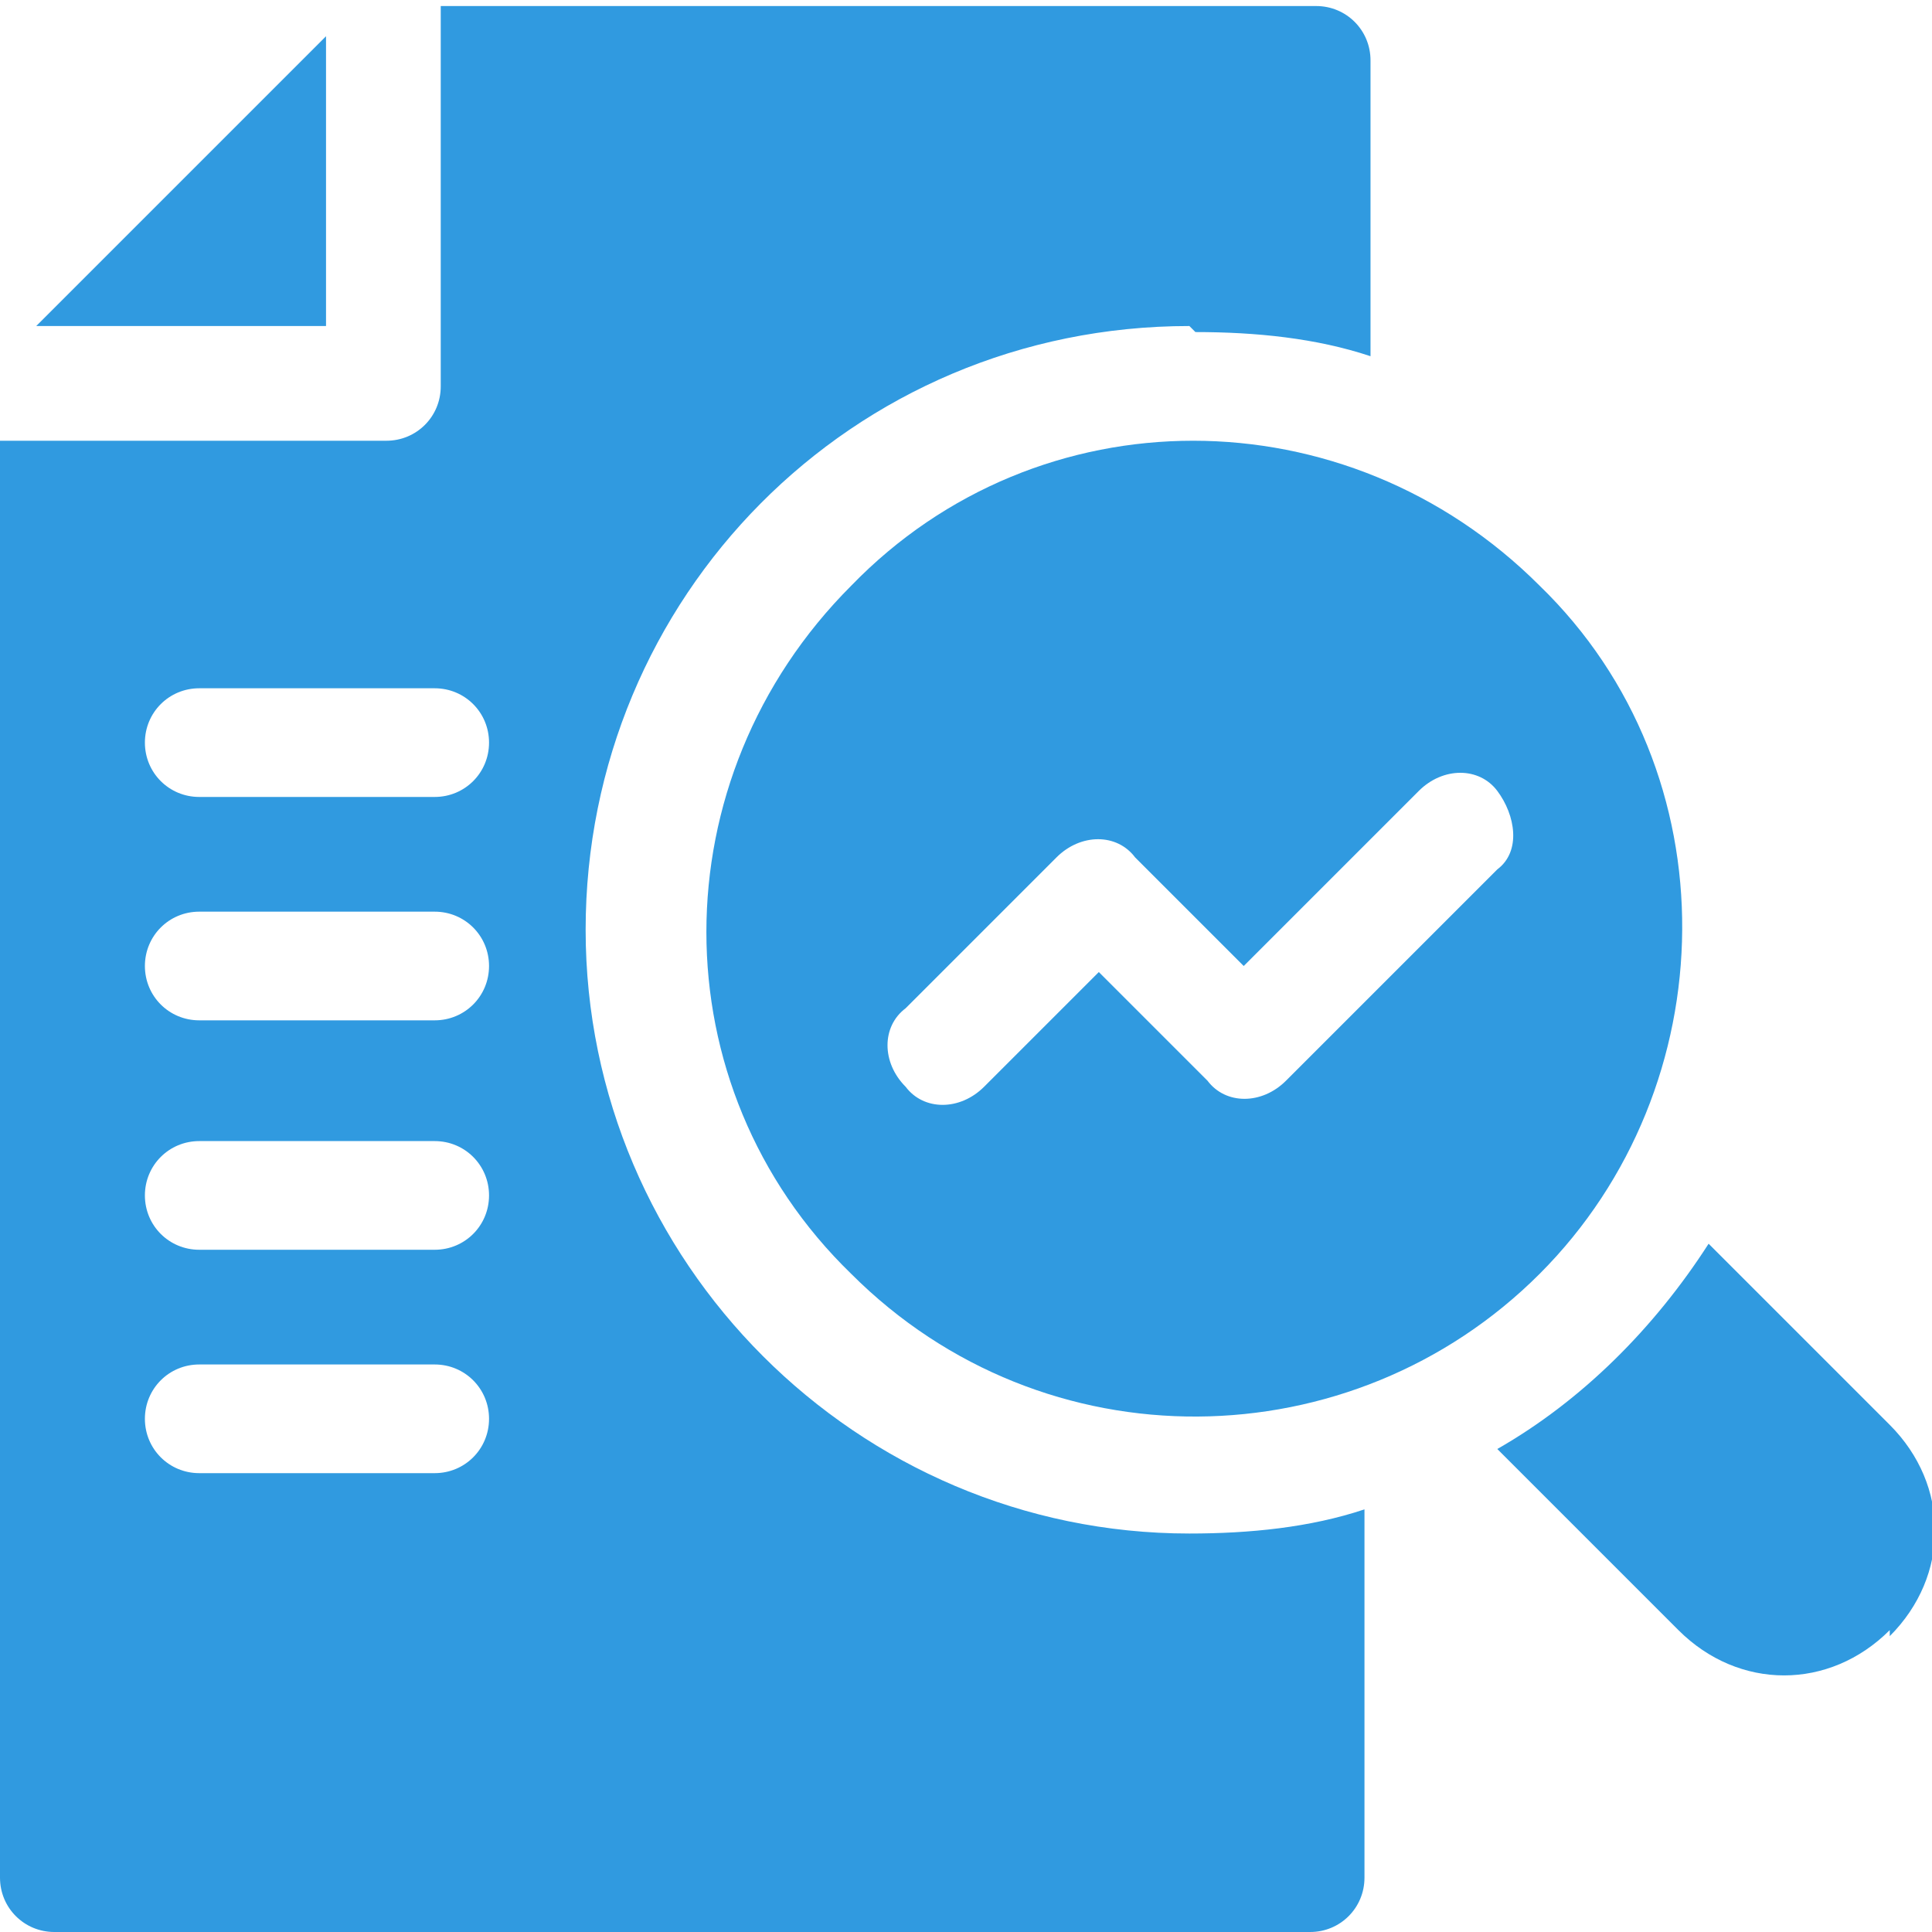 <?xml version="1.0" encoding="UTF-8"?>
<svg id="Layer_1" xmlns="http://www.w3.org/2000/svg" version="1.1" viewBox="0 0 32 32">
  <!-- Generator: Adobe Illustrator 29.2.1, SVG Export Plug-In . SVG Version: 2.1.0 Build 116)  -->
  <path d="M25.5,9.7c-3.2-3.2-8.3-3.2-11.4,0-3.2,3.2-3.2,8.3,0,11.4,3.2,3.2,8.3,3.1,11.4,0,3.1-3.1,3.2-8.3,0-11.4ZM24.8,14.4l-3.5,3.5c-.4.4-1,.4-1.3,0l-1.8-1.8-1.9,1.9c-.4.4-1,.4-1.3,0-.4-.4-.4-1,0-1.3l2.5-2.5c.4-.4,1-.4,1.3,0l1.8,1.8,2.9-2.9c.4-.4,1-.4,1.3,0s.4,1,0,1.3h0Z" fill="#309ae0"/>
  <path d="M31.3,27c-1,1-2.5,1-3.5,0l-3-3h0c1.4-.8,2.6-2,3.5-3.4l3,3c1,1,1,2.5,0,3.5Z" fill="#309ae0"/>
  <path d="M5.4,5.4H.6L5.4.6v4.8Z" fill="#309ae0"/>
  <path d="M19.8,5.5c1,0,2,.1,2.9.4V1c0-.5-.4-.9-.9-.9H7.3v6.3c0,.5-.4.9-.9.9H0v23.8c0,.5.4.9.9.9h20.8c.5,0,.9-.4.9-.9v-6.1c-.9.3-1.9.4-2.9.4-5.5,0-10-4.5-10-10s4.4-10,10-10ZM7.2,24.4h-3.9c-.5,0-.9-.4-.9-.9s.4-.9.9-.9h3.9c.5,0,.9.4.9.9s-.4.9-.9.9ZM7.2,20.7h-3.9c-.5,0-.9-.4-.9-.9s.4-.9.9-.9h3.9c.5,0,.9.4.9.9s-.4.9-.9.9ZM7.2,16.9h-3.9c-.5,0-.9-.4-.9-.9s.4-.9.9-.9h3.9c.5,0,.9.4.9.9s-.4.9-.9.9ZM7.2,13.2h-3.9c-.5,0-.9-.4-.9-.9s.4-.9.9-.9h3.9c.5,0,.9.4.9.9s-.4.9-.9.9Z" fill="#309ae0"/>
</svg>